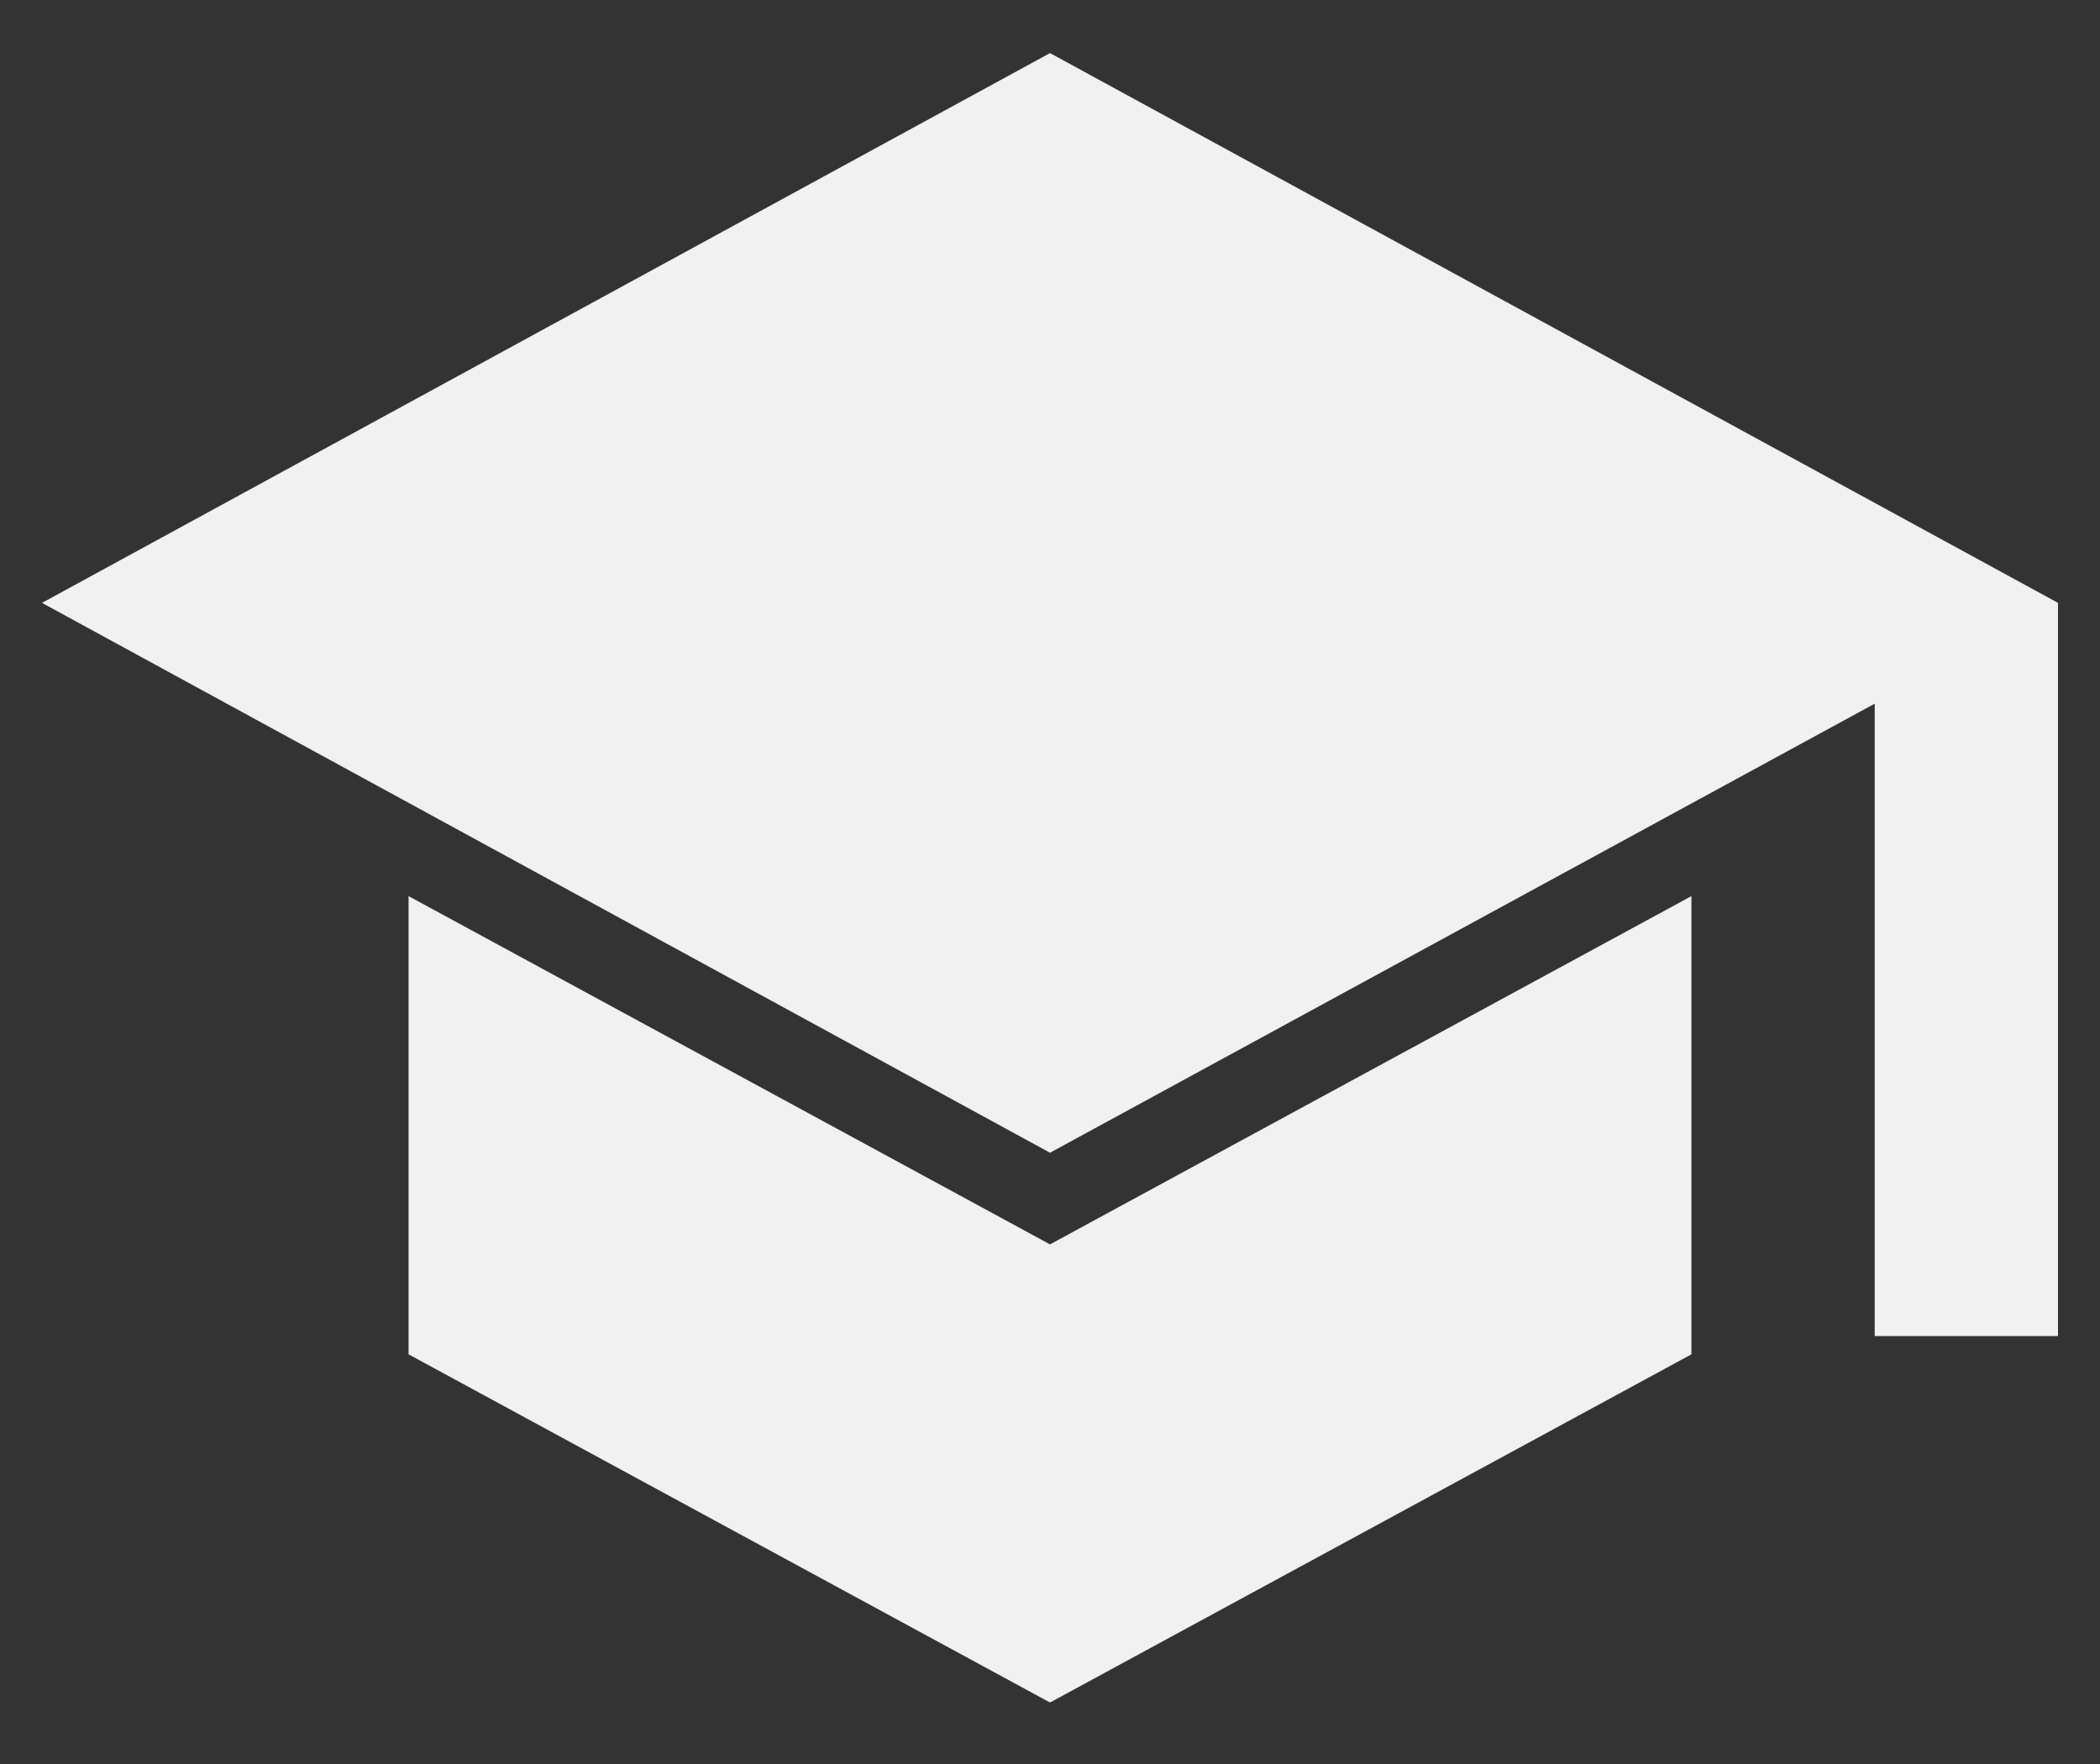 <svg width="25" height="21" viewBox="0 0 25 21" fill="none" xmlns="http://www.w3.org/2000/svg">
<rect x="0" y="0" width="25" height="21" fill="#333333" stroke="none"/>
<path d="M22.318 15.905V8.377L12.5 13.723L0.5 7.177L12.5 0.632L24.5 7.177V15.905H22.318ZM12.5 20.268L4.864 16.123V10.668L12.5 14.814L20.136 10.668V16.123L12.5 20.268Z" fill="#F1F1F1"/>
</svg>
